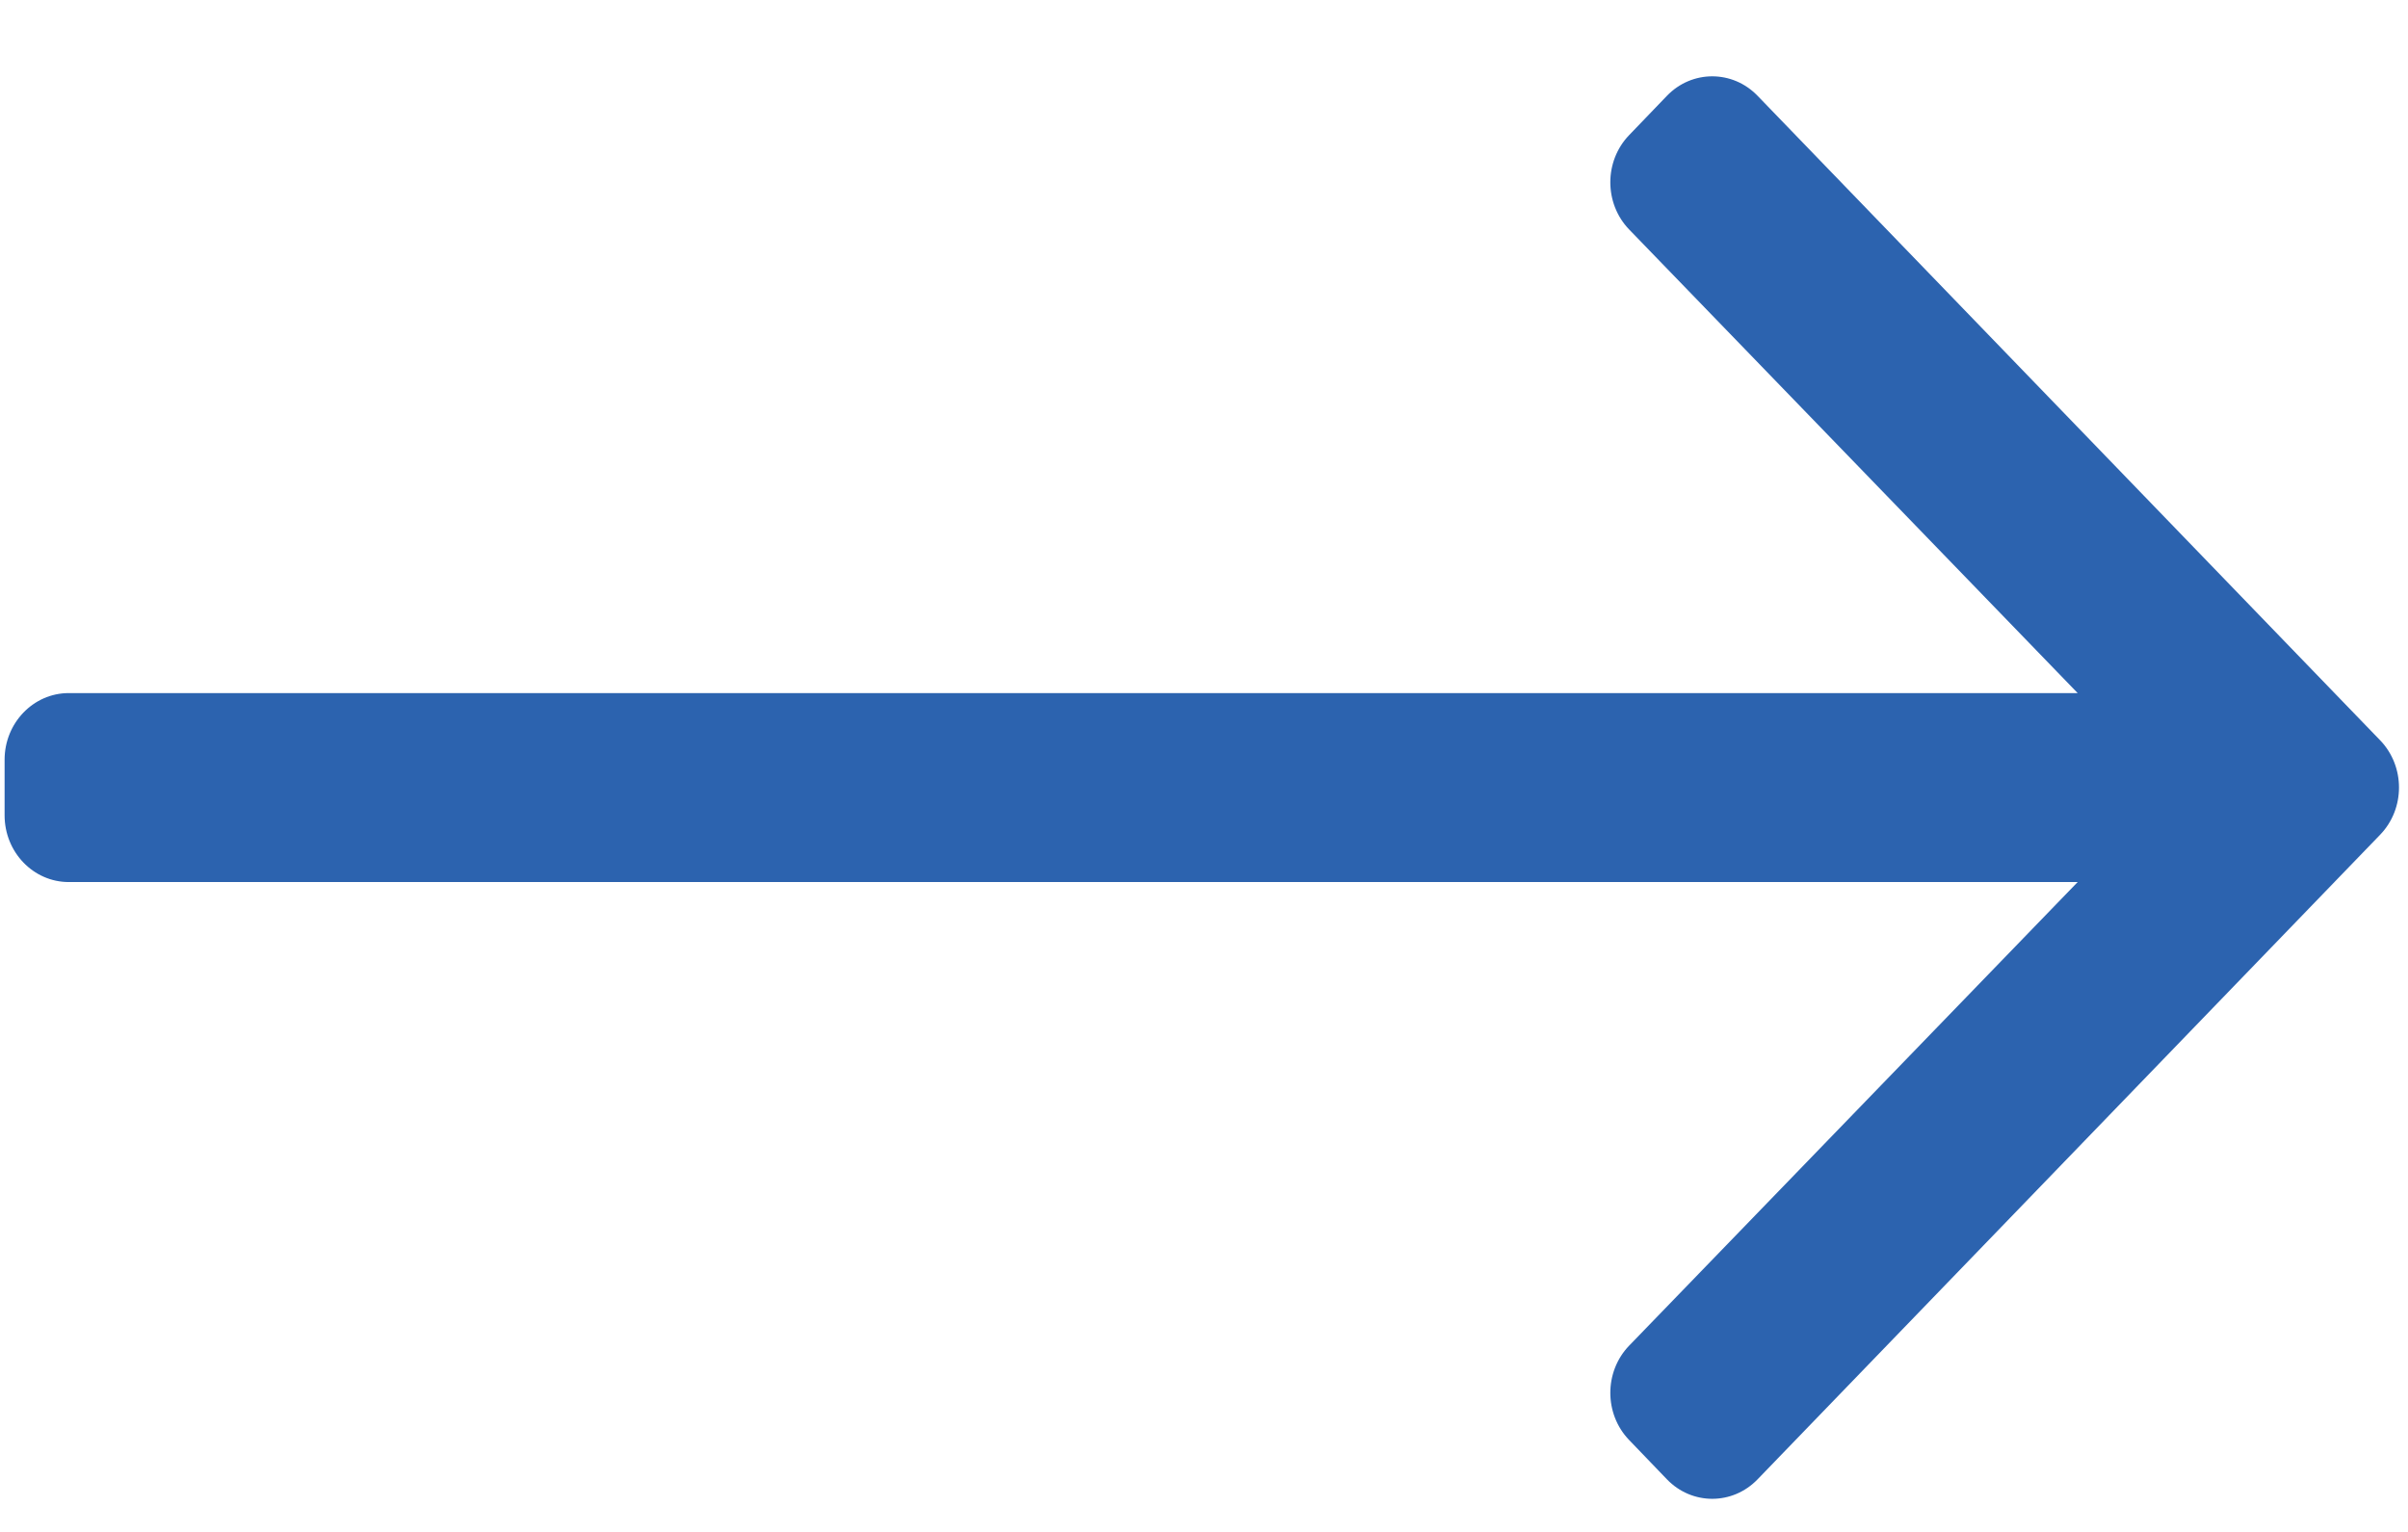 <svg width="22" height="14" viewBox="0 0 22 14" fill="none" xmlns="http://www.w3.org/2000/svg">
<path d="M15.229 0.876L14.884 1.235C14.655 1.473 14.655 1.859 14.884 2.097L18.982 6.334H0.628C0.305 6.334 0.042 6.607 0.042 6.943V7.451C0.042 7.788 0.305 8.061 0.628 8.061H18.982L14.884 12.298C14.655 12.536 14.655 12.922 14.884 13.16L15.229 13.519C15.458 13.757 15.829 13.757 16.058 13.519L21.746 7.628C21.975 7.39 21.975 7.004 21.746 6.766L16.058 0.876C15.829 0.638 15.458 0.638 15.229 0.876Z" fill="#2C63AF"/>
</svg>
